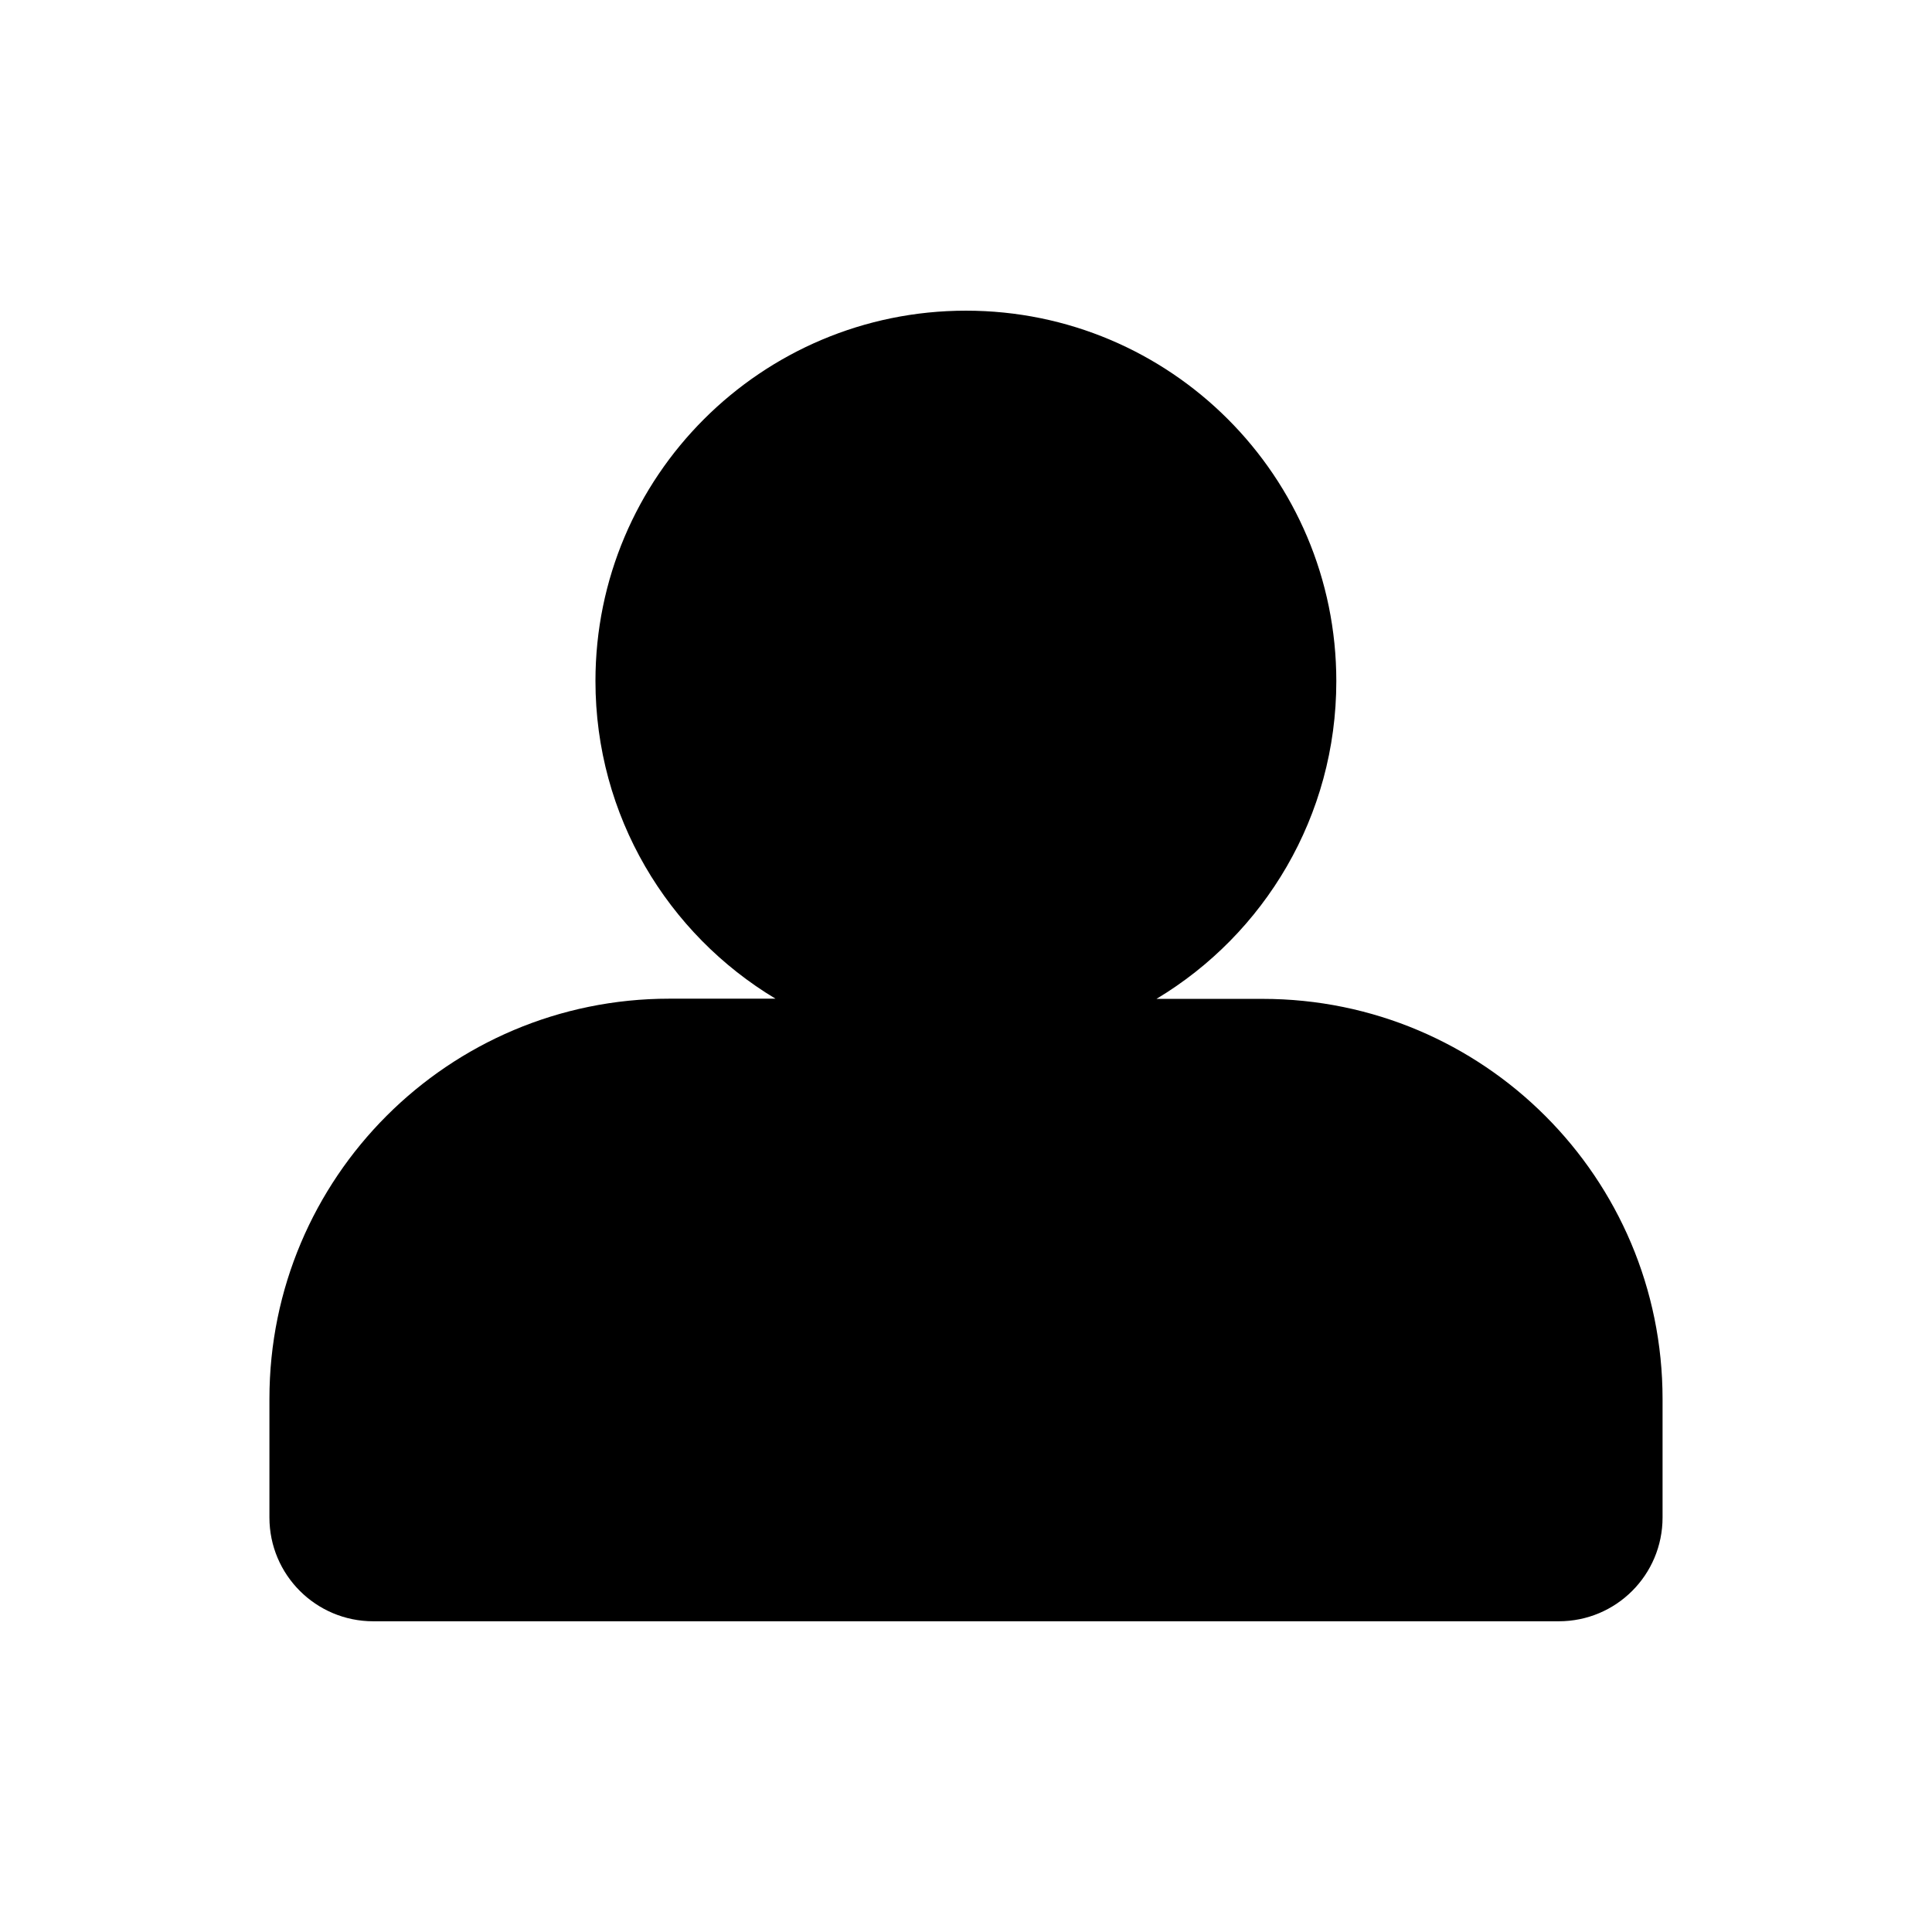 <?xml version="1.0" encoding="UTF-8"?>
<!-- Uploaded to: SVG Repo, www.svgrepo.com, Generator: SVG Repo Mixer Tools -->
<svg fill="#000000" width="800px" height="800px" version="1.1" viewBox="144 144 512 512" xmlns="http://www.w3.org/2000/svg">
 <path d="m478.59 408.71h-28.113c28.566-17.129 47.66-48.418 47.66-84.188 0-54.262-43.934-98.191-98.141-98.191-54.211 0-98.195 43.93-98.195 98.141 0 35.77 19.145 67.059 47.711 84.188h-28.113c-58.543 0-106 47.457-106 106.05v31.438c0 15.215 12.344 27.508 27.508 27.508h314.18c15.215 0 27.508-12.293 27.508-27.508v-31.387c0-58.594-47.457-106.05-106-106.05z"/>
</svg>